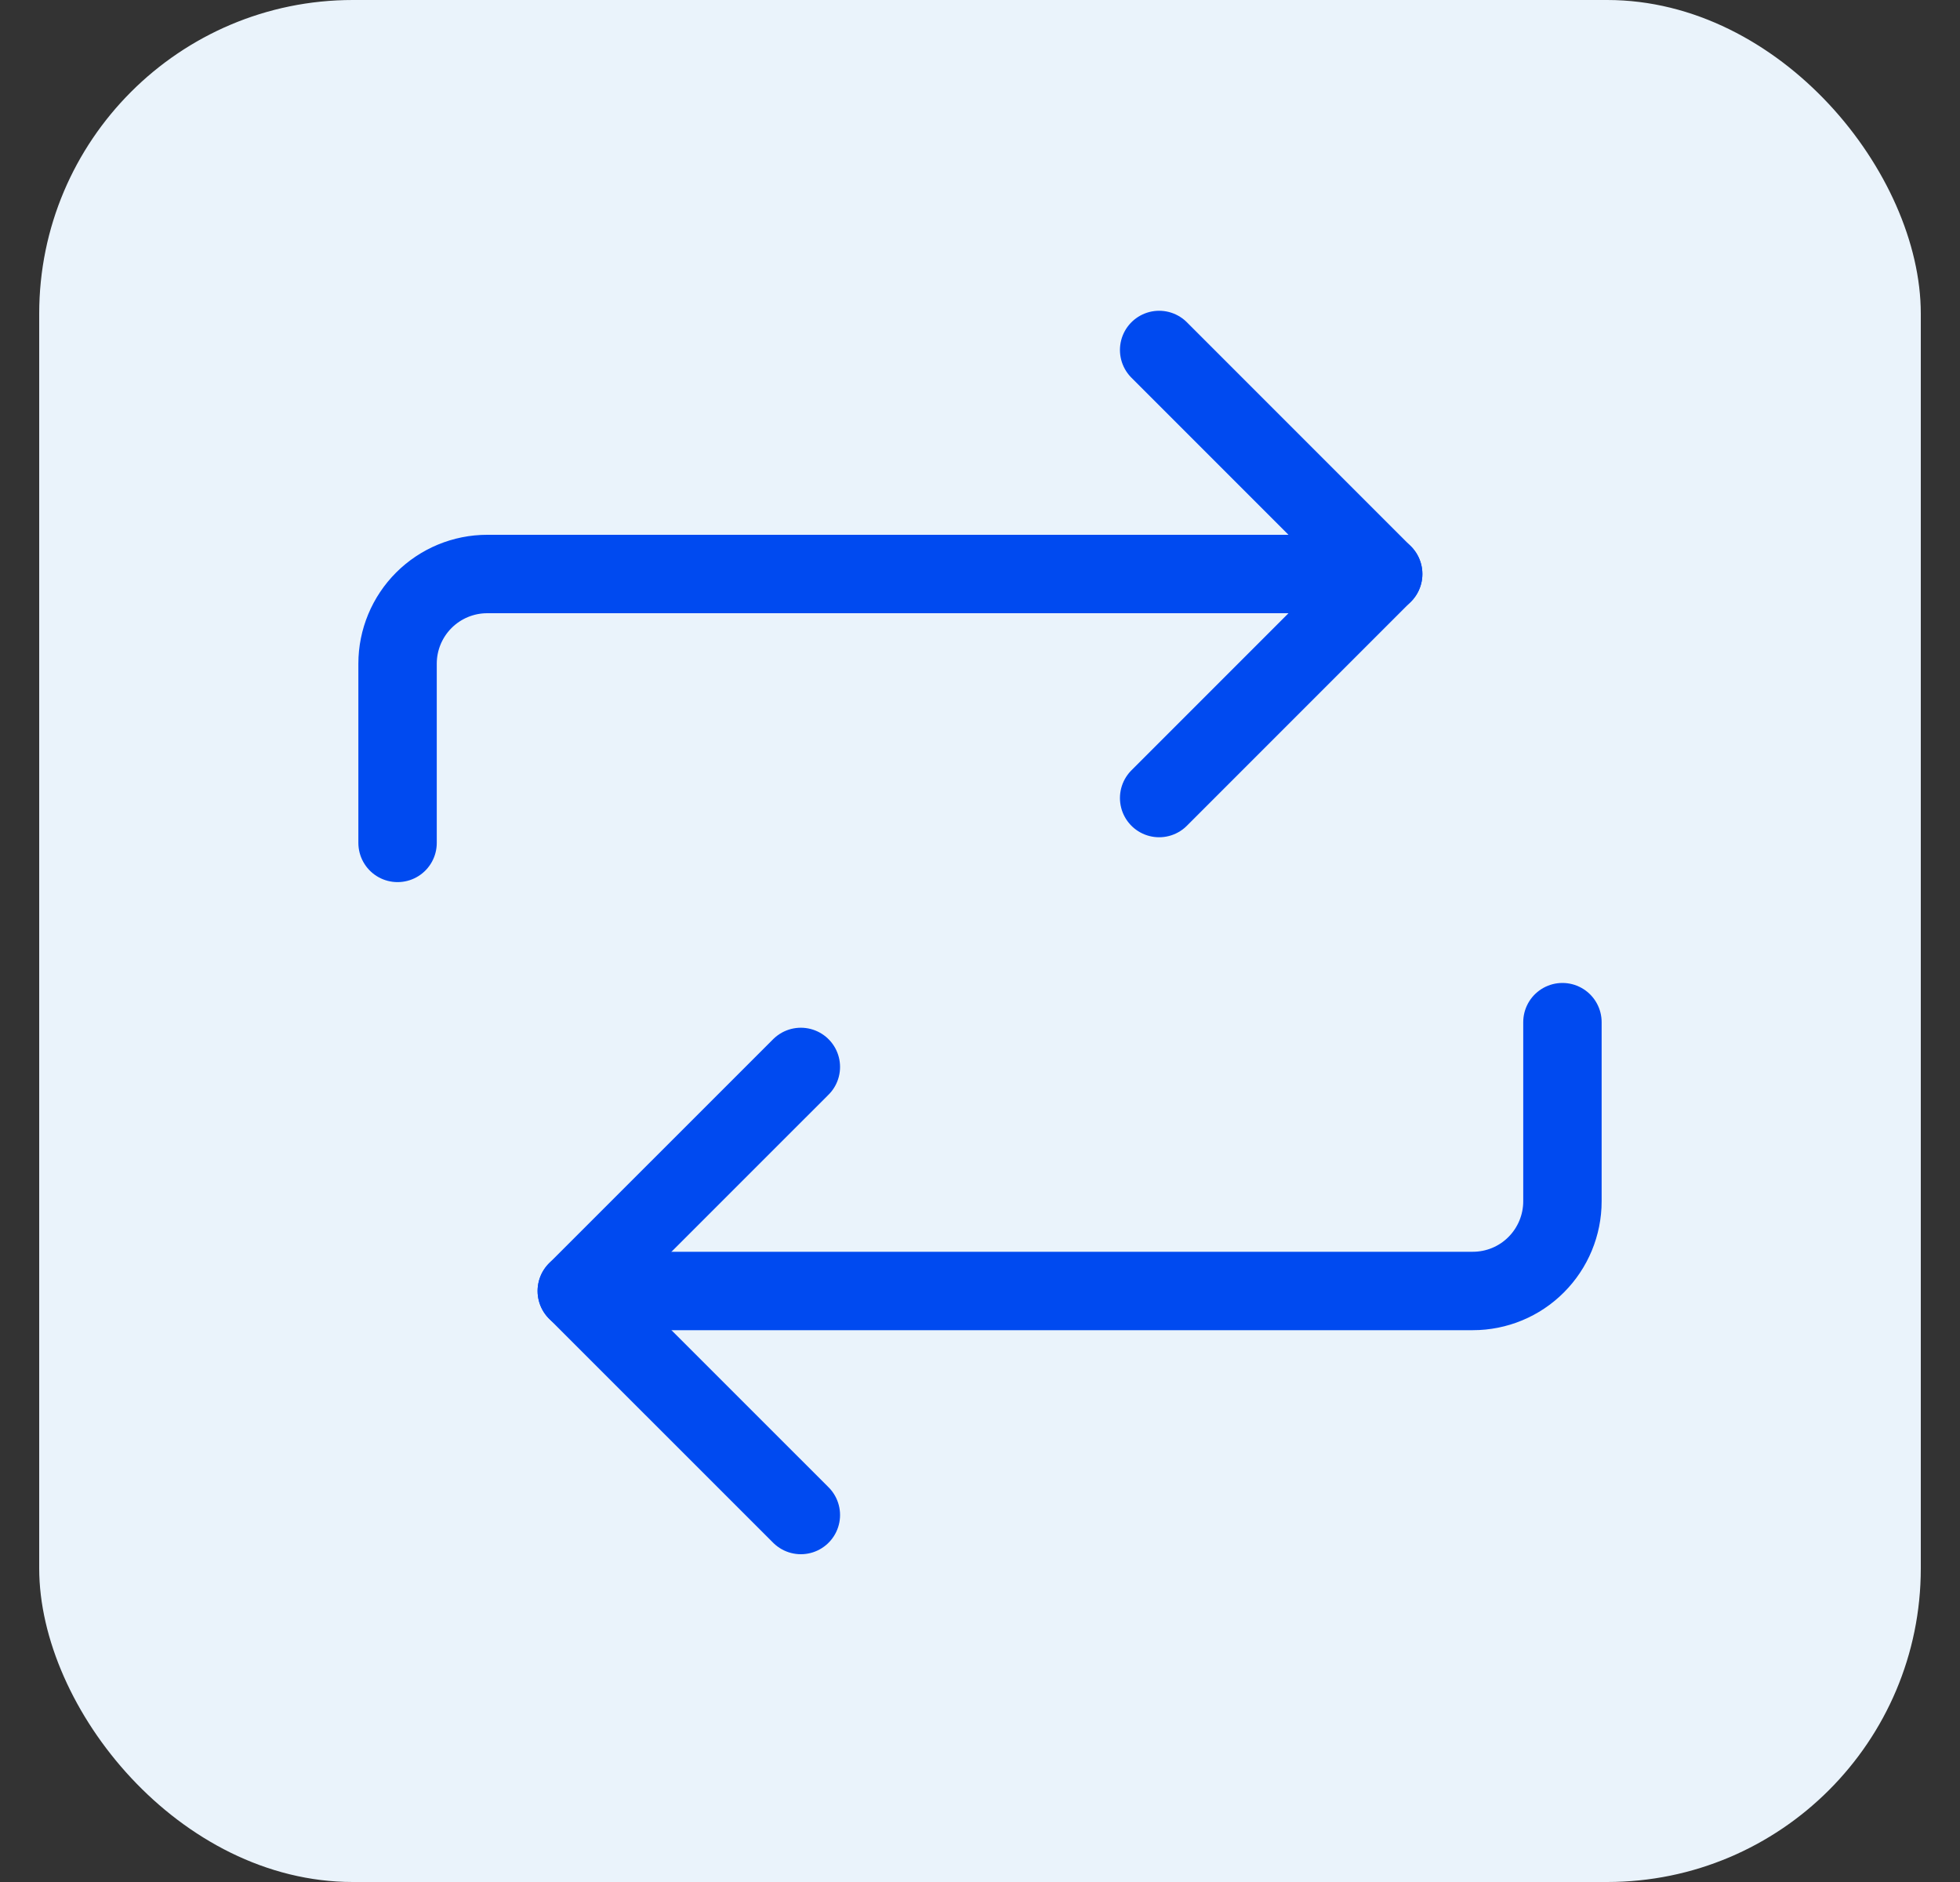 <svg width="25" height="24" viewBox="0 0 25 24" fill="none" xmlns="http://www.w3.org/2000/svg">
<rect x="0" y="0" width="25" height="24" fill="#333333" stroke="none"/>
<rect x="0.5" width="24" height="24" rx="4" fill="#EAF3FB"/>
<g clip-path="url(#clip0_2488_1385)">
<path d="M14.785 4.463L17.642 7.32L14.785 10.177" stroke="#004AF0" stroke-linecap="round" stroke-linejoin="round"/>
<path d="M5.071 10.749V8.463C5.071 8.16 5.192 7.869 5.406 7.655C5.62 7.441 5.911 7.32 6.214 7.32H17.643" stroke="#004AF0" stroke-linecap="round" stroke-linejoin="round"/>
<path d="M10.215 19.32L7.357 16.463L10.215 13.606" stroke="#004AF0" stroke-linecap="round" stroke-linejoin="round"/>
<path d="M19.929 13.035V15.32C19.929 15.623 19.808 15.914 19.594 16.128C19.38 16.343 19.089 16.463 18.786 16.463H7.357" stroke="#004AF0" stroke-linecap="round" stroke-linejoin="round"/>
</g>
<defs>
<clipPath id="clip0_2488_1385">
<rect width="16" height="16" fill="white" transform="translate(4.5 3.892)"/>
</clipPath>
</defs>
</svg>
